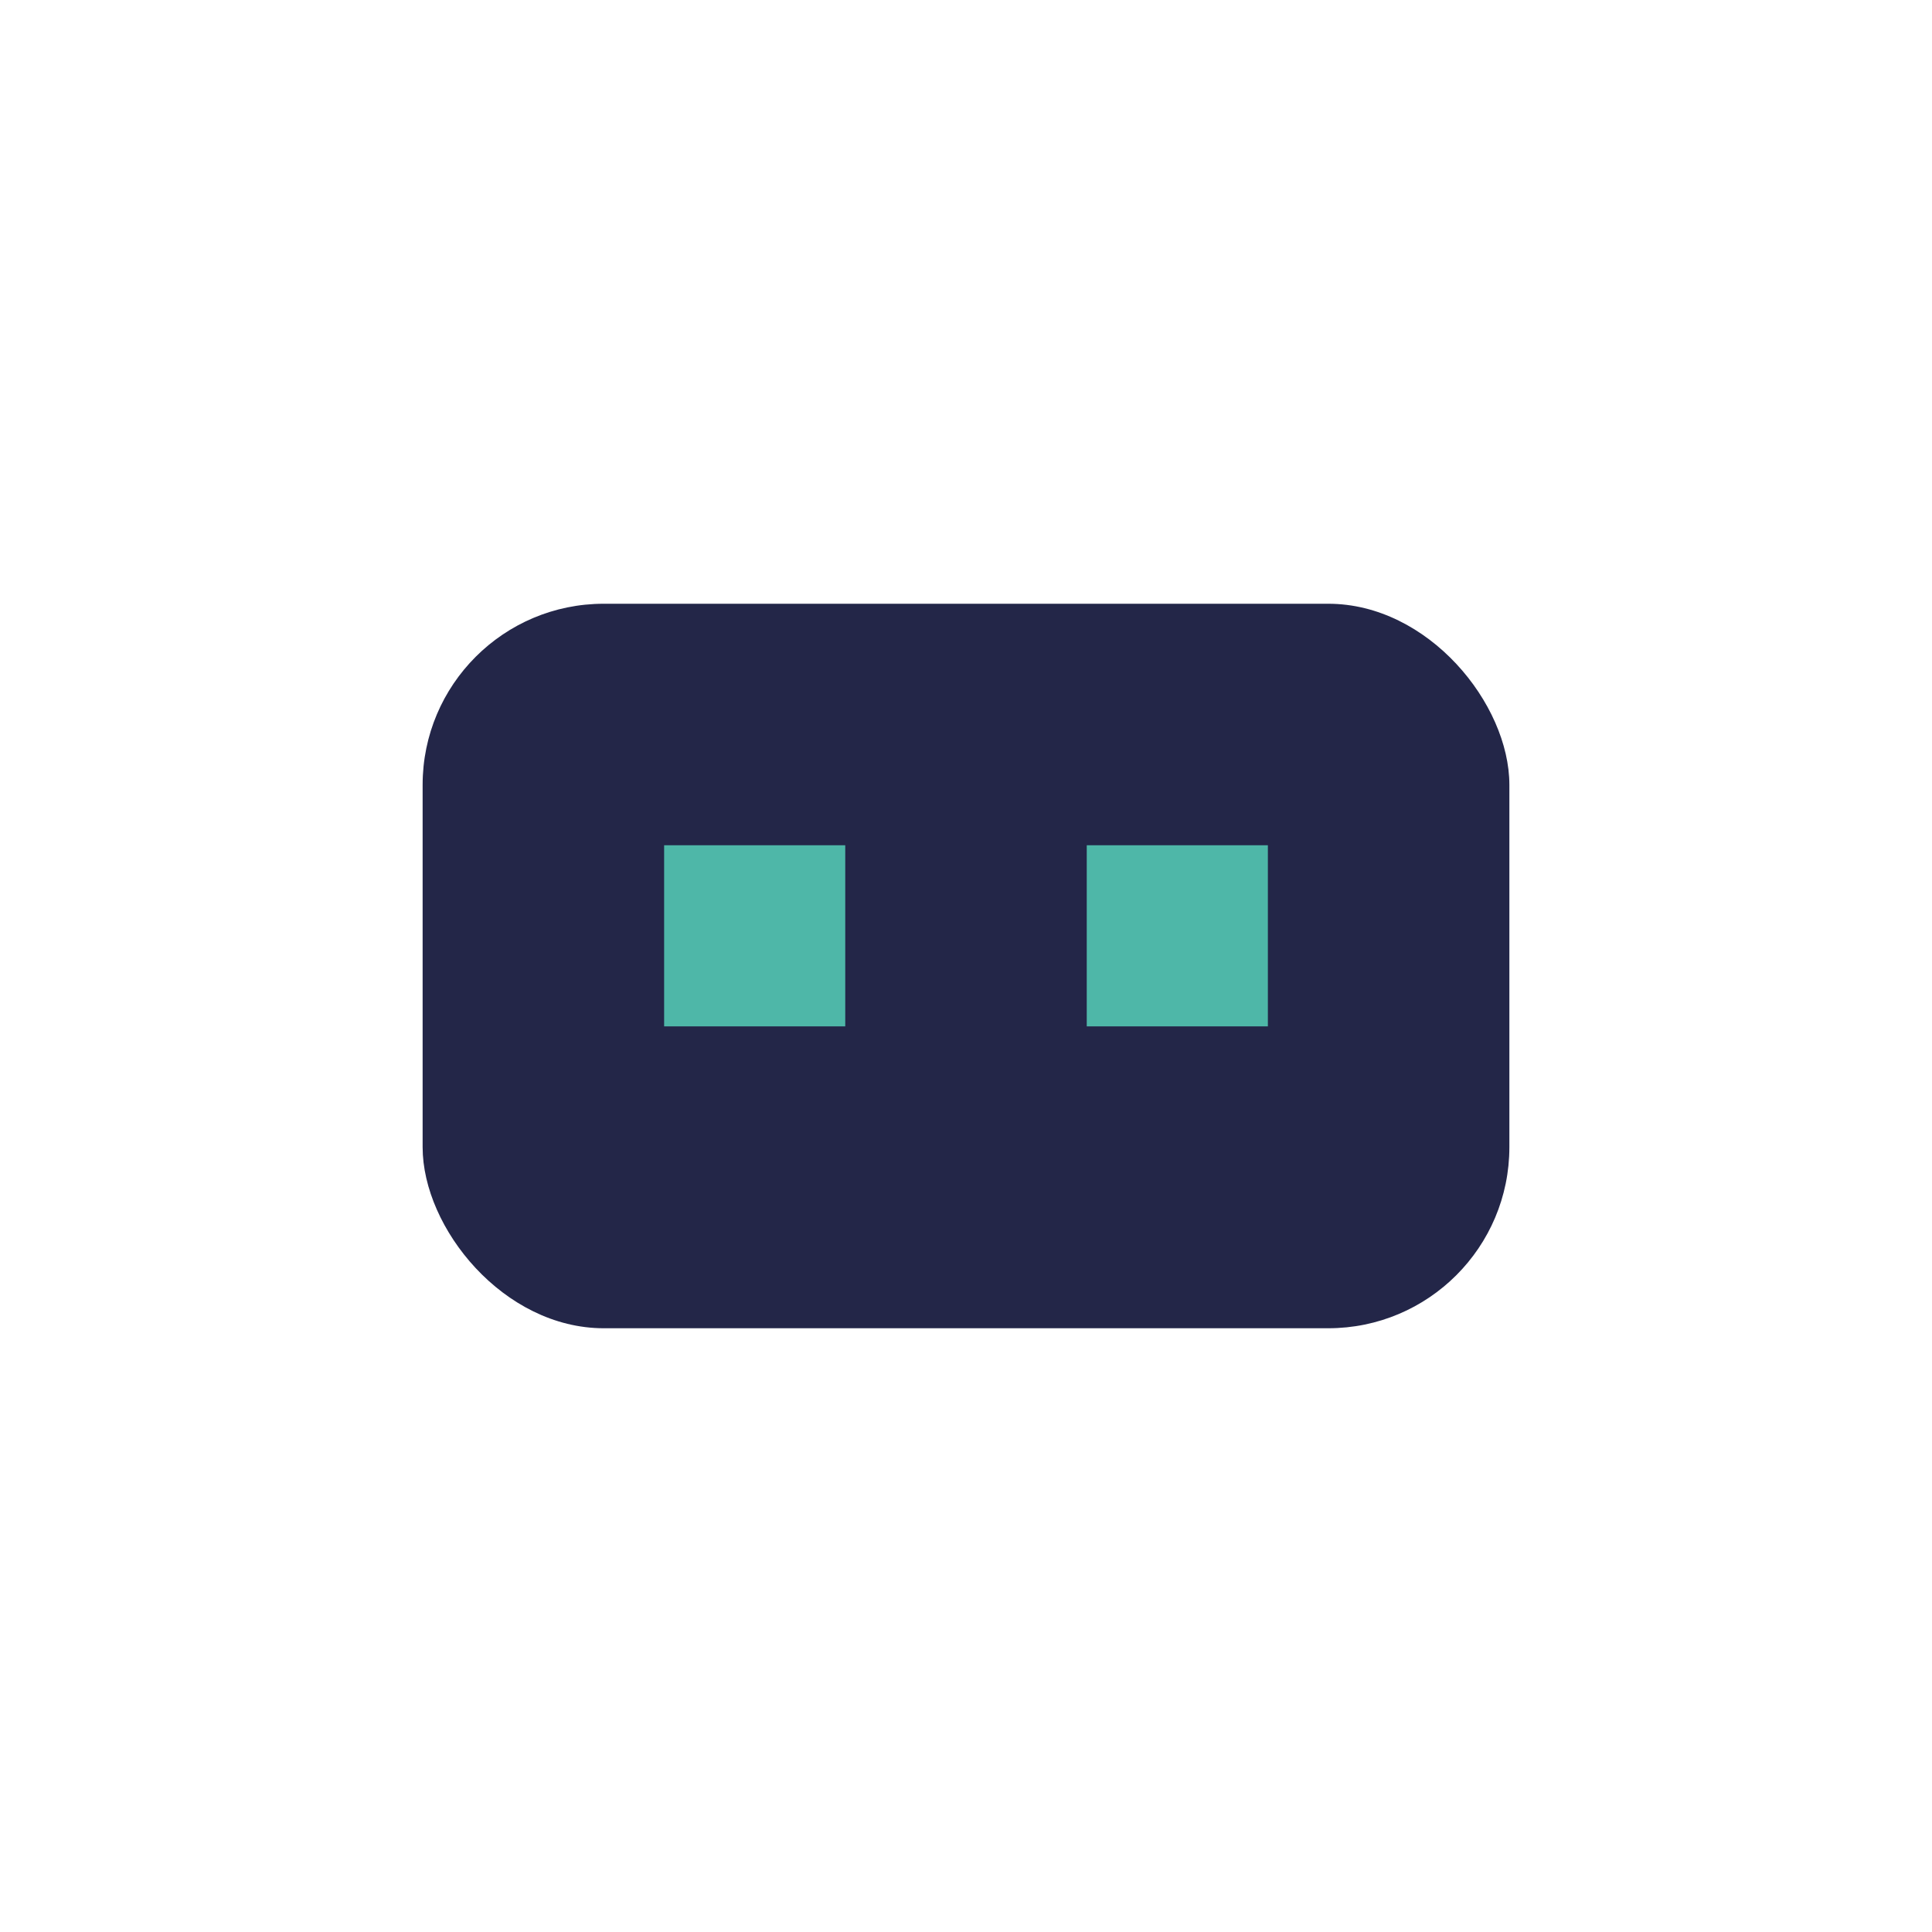 <?xml version="1.0" encoding="UTF-8"?>
<svg xmlns="http://www.w3.org/2000/svg" width="32" height="32" viewBox="0 0 32 32"><rect x="7" y="10" width="18" height="12" rx="3" fill="#232648"/><rect x="11" y="14" width="3" height="3" fill="#4EB7A8"/><rect x="18" y="14" width="3" height="3" fill="#4EB7A8"/></svg>